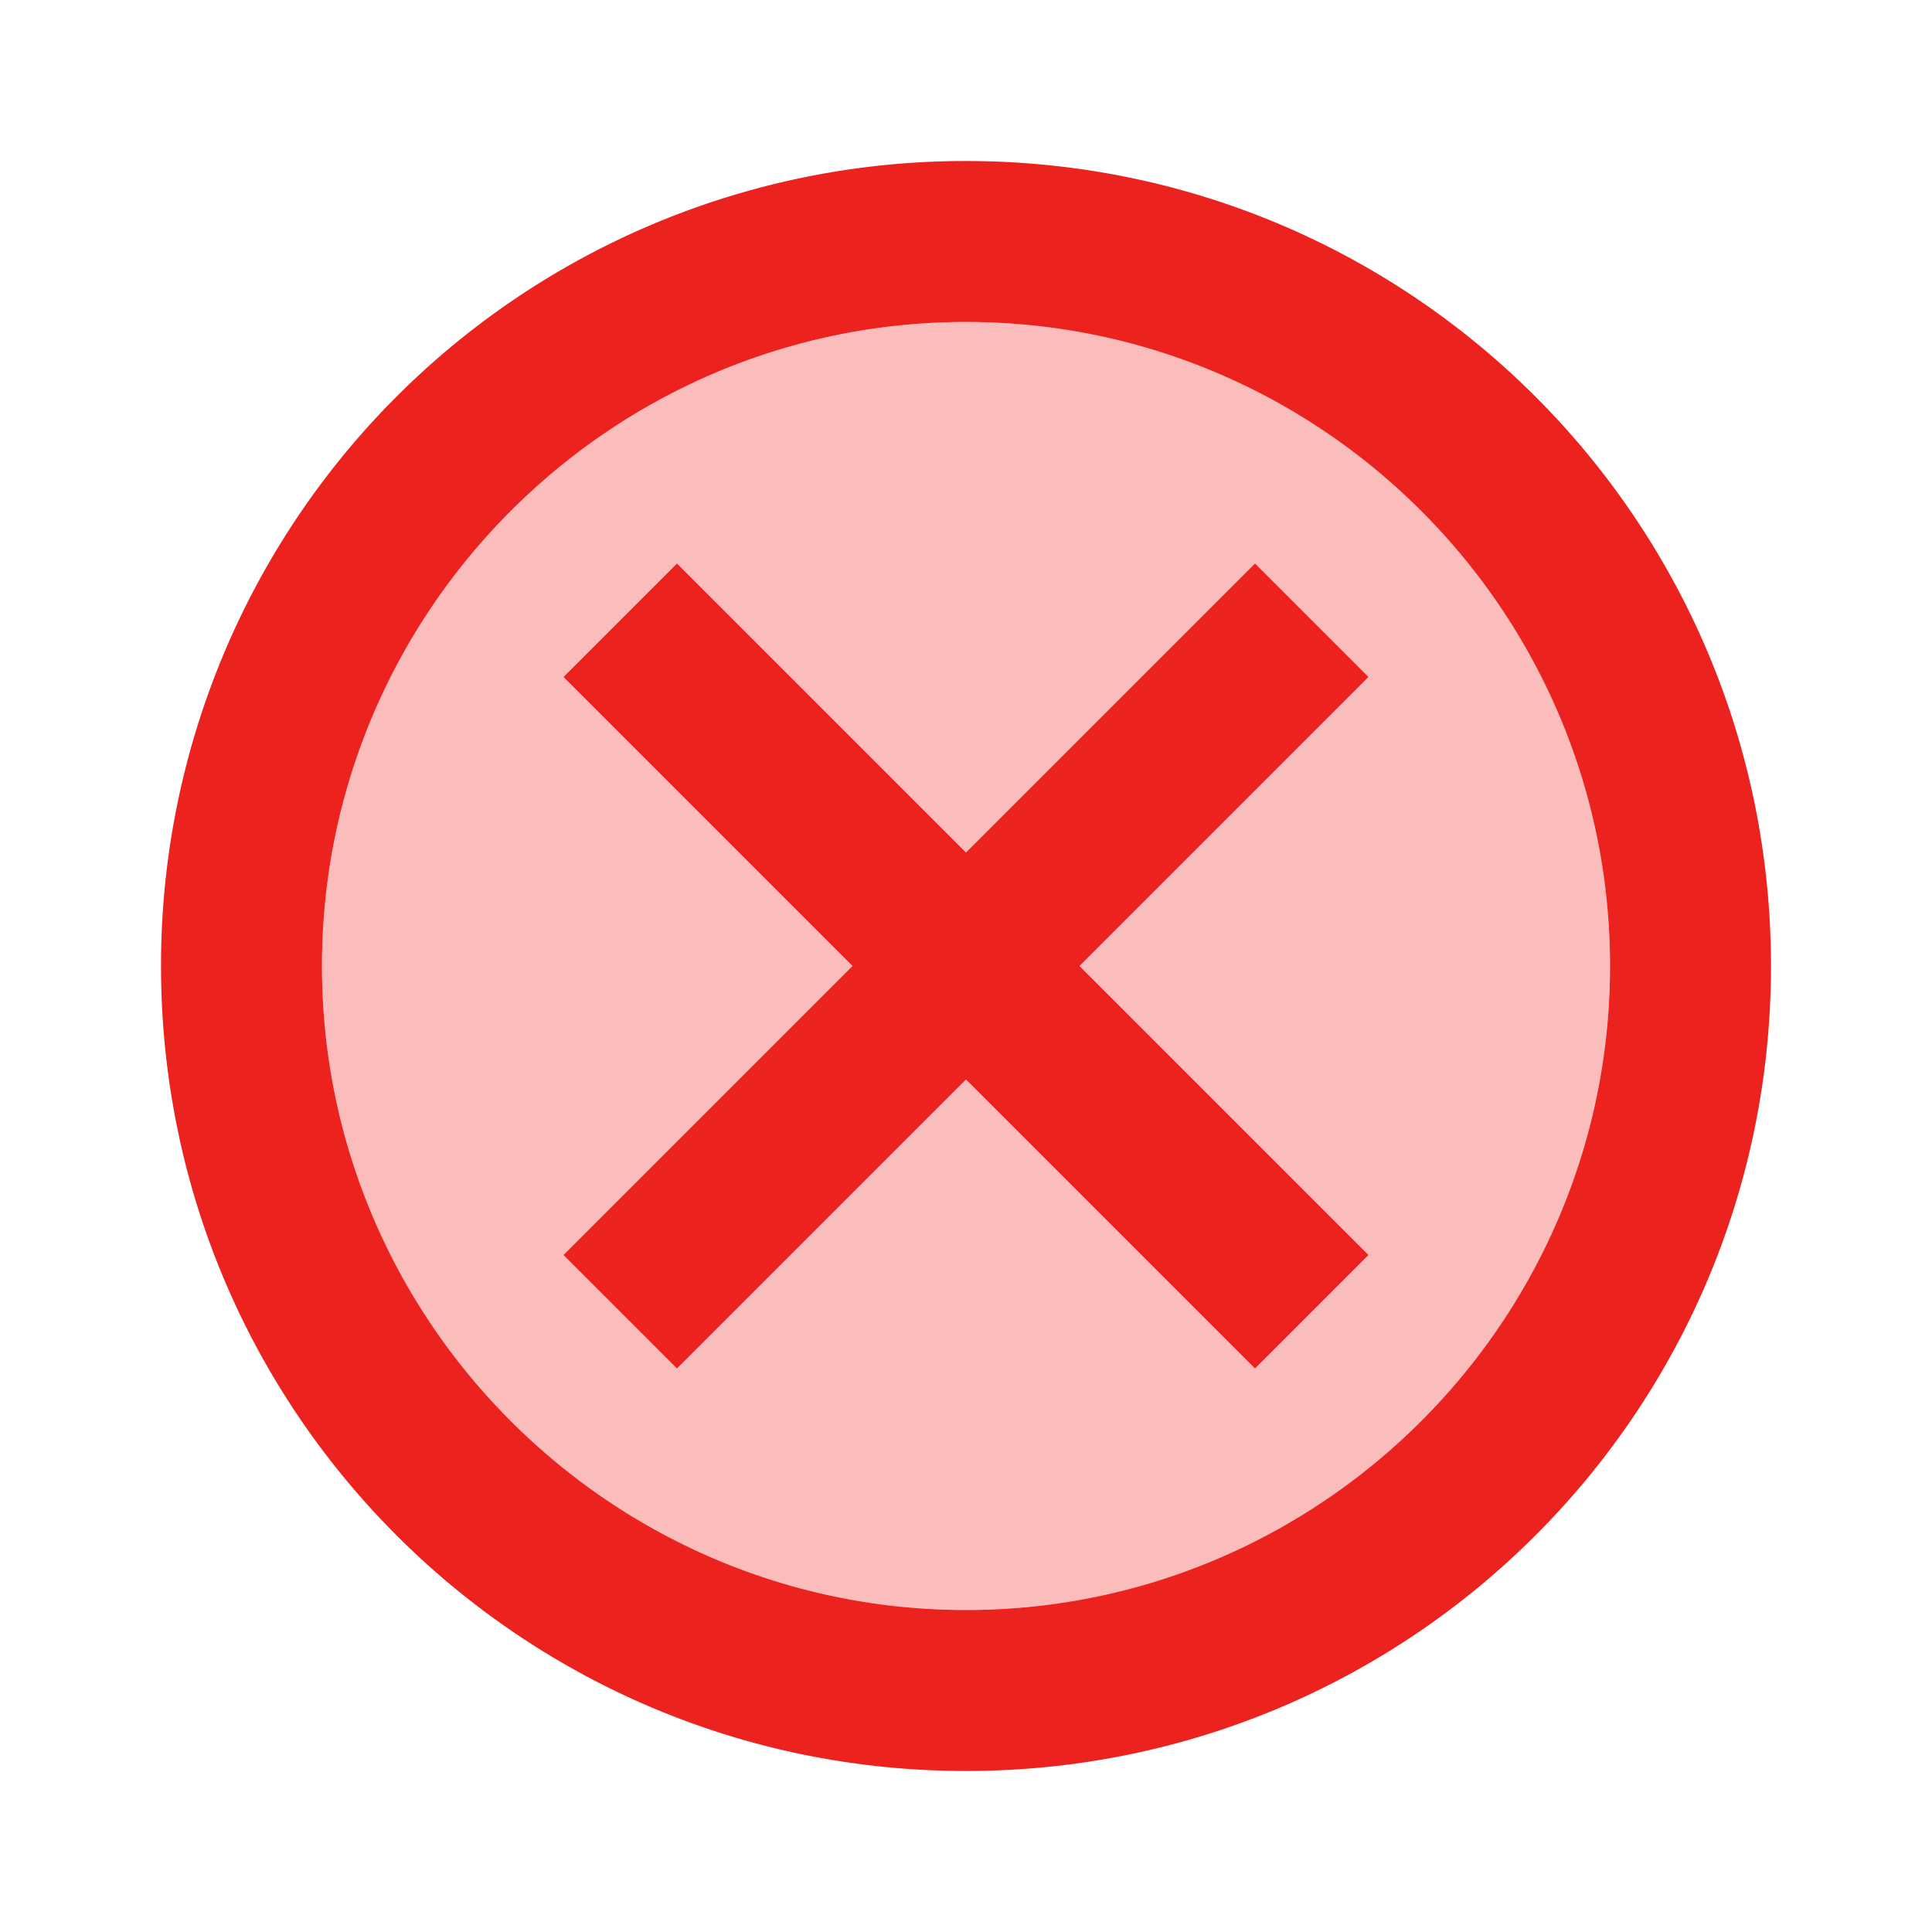 <svg xmlns="http://www.w3.org/2000/svg" width="32" height="32" fill="none"><path fill="#EC221F" d="M16 5.333C10.12 5.333 5.333 10.12 5.333 16S10.12 26.667 16 26.667 26.667 21.88 26.667 16 21.88 5.333 16 5.333m6.667 15.454-1.88 1.88L16 17.88l-4.787 4.787-1.88-1.88L14.12 16l-4.787-4.787 1.88-1.88L16 14.12l4.787-4.787 1.88 1.88L17.88 16z" opacity=".3"/><path fill="#EC221F" d="M16 2.667A13.32 13.32 0 0 0 2.667 16c0 7.373 5.96 13.333 13.333 13.333S29.333 23.373 29.333 16 23.373 2.667 16 2.667m0 24C10.12 26.667 5.333 21.88 5.333 16S10.12 5.333 16 5.333 26.667 10.12 26.667 16 21.88 26.667 16 26.667m4.787-17.334L16 14.12l-4.787-4.787-1.88 1.88L14.12 16l-4.787 4.787 1.88 1.88L16 17.88l4.787 4.787 1.88-1.88L17.88 16l4.787-4.787z"/></svg>